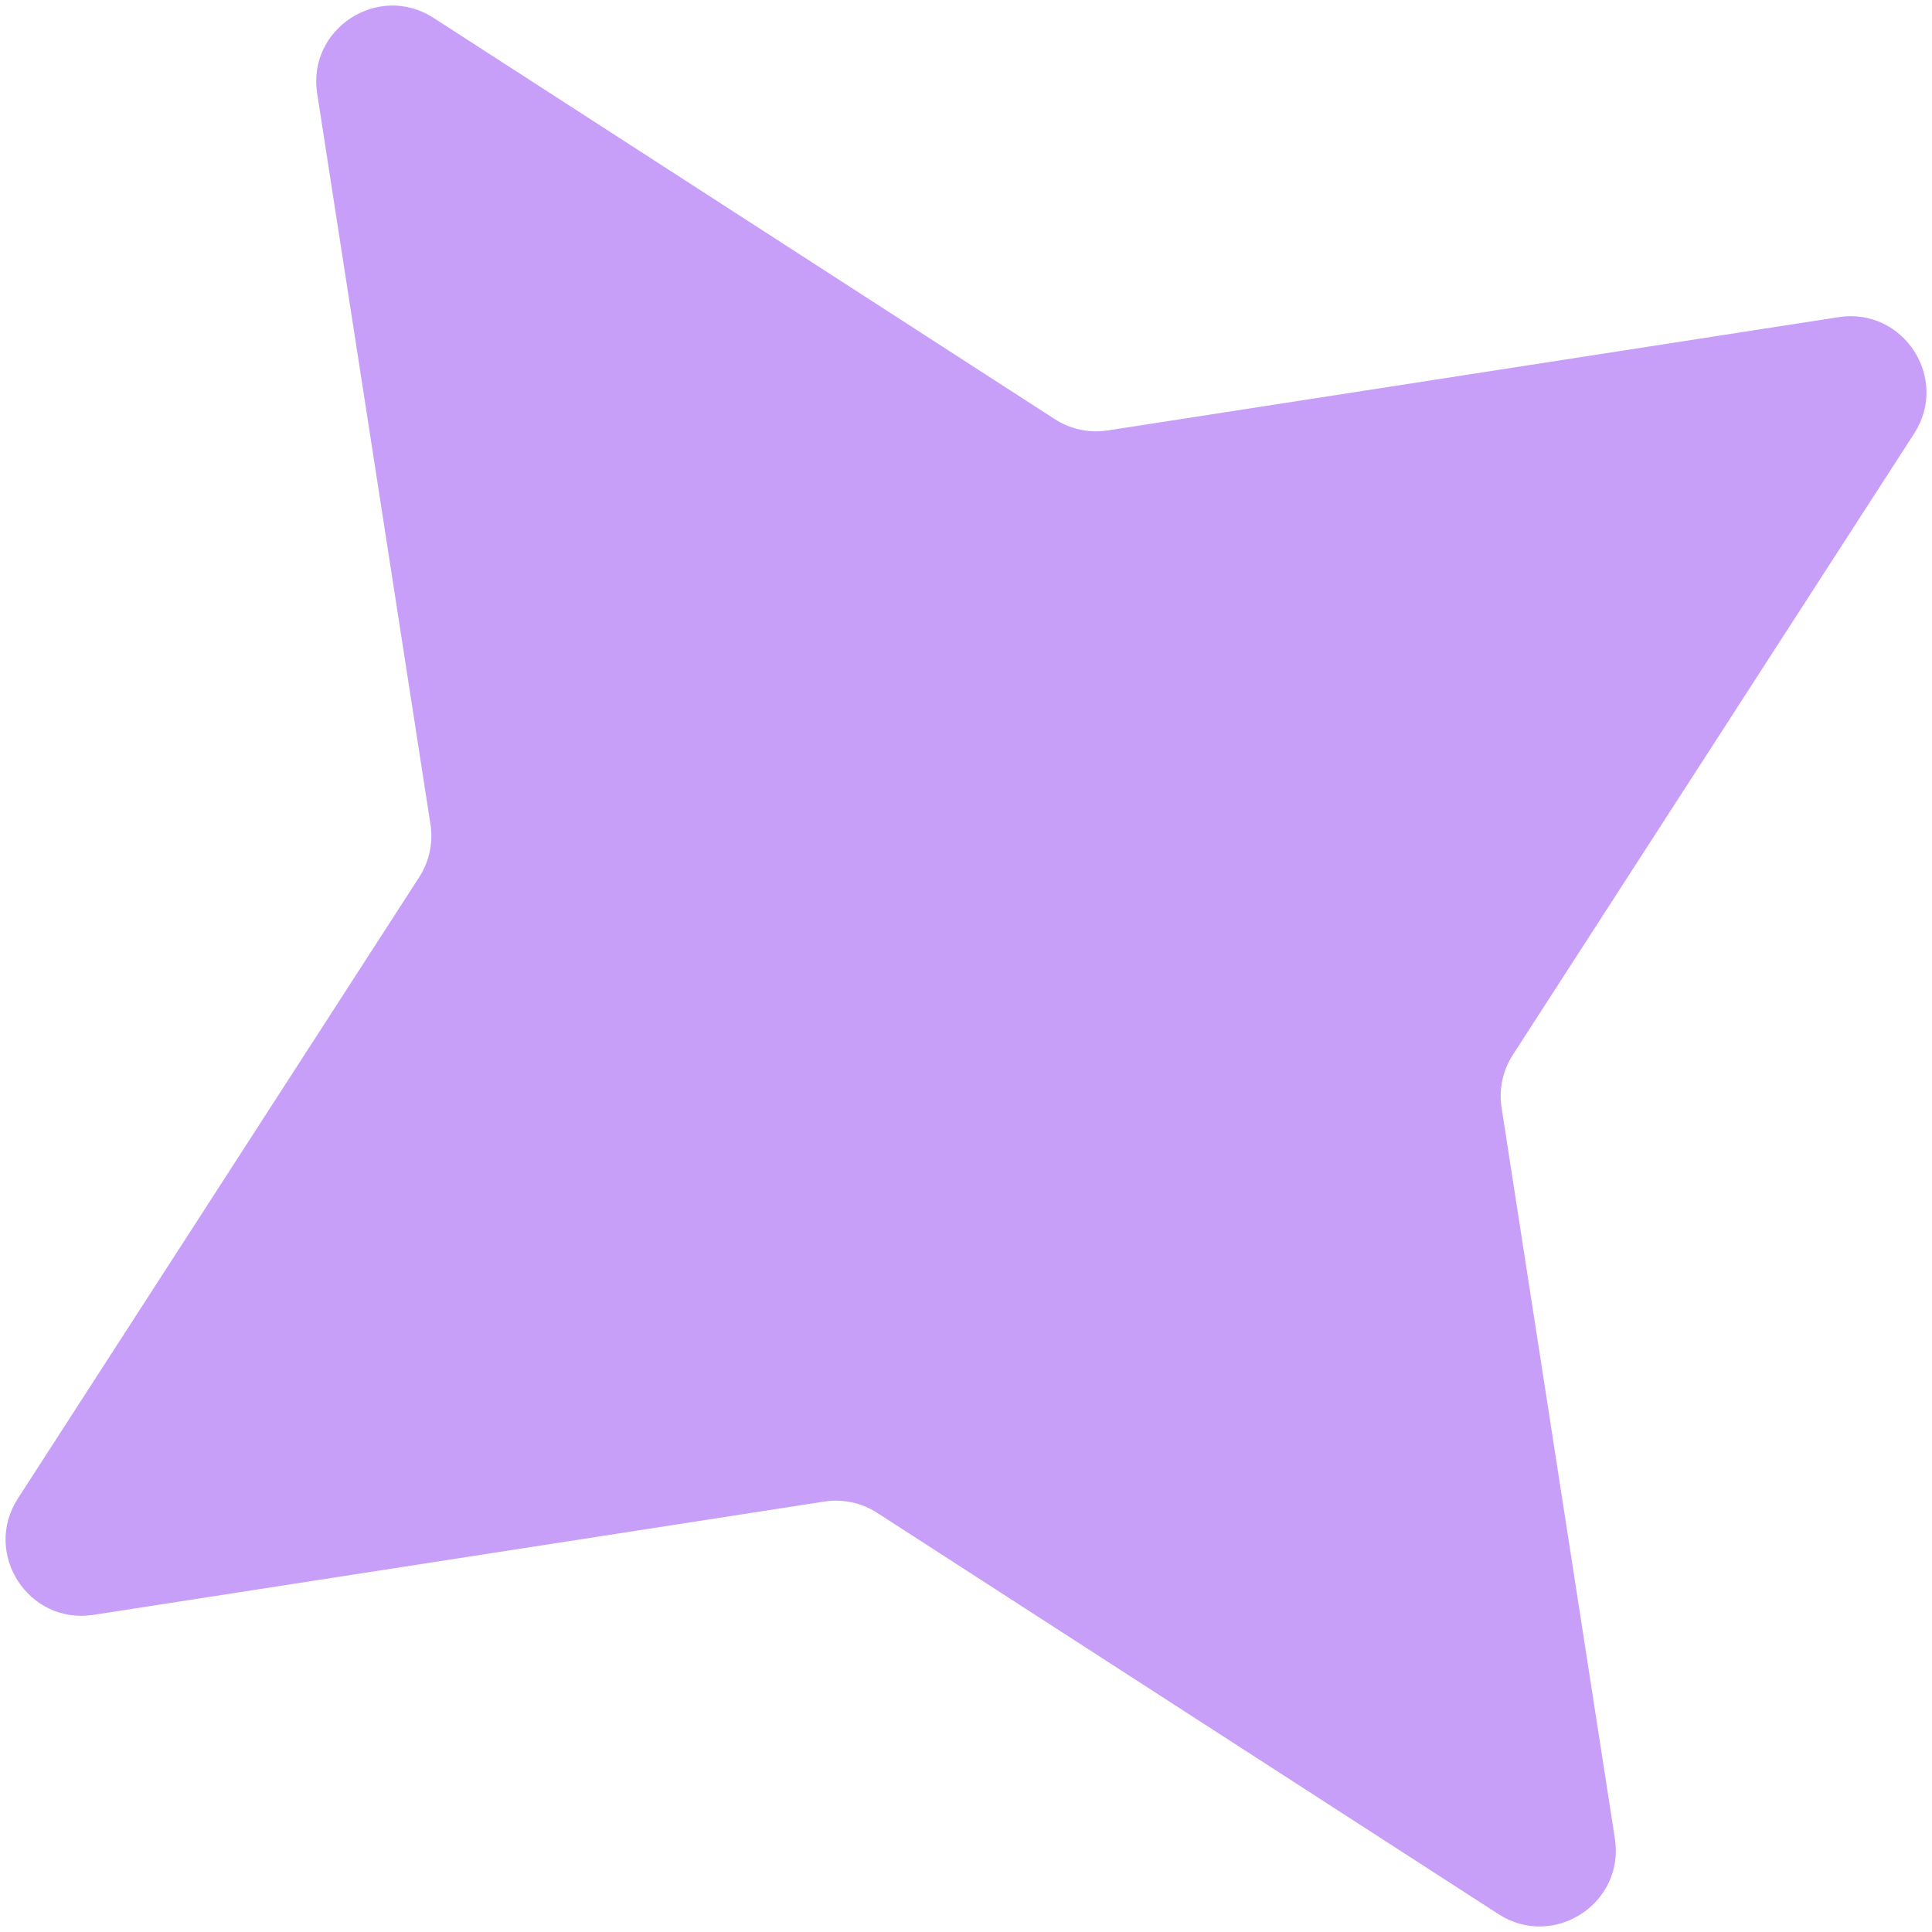 <?xml version="1.0" encoding="UTF-8"?> <svg xmlns="http://www.w3.org/2000/svg" width="127" height="127" viewBox="0 0 127 127" fill="none"><path d="M120.859 20.848C125.124 20.187 128.167 24.876 125.825 28.502L99.448 69.338C98.782 70.368 98.519 71.606 98.707 72.817L106.154 120.858C106.815 125.123 102.125 128.166 98.5 125.824L57.663 99.447C56.634 98.781 55.396 98.518 54.184 98.706L6.144 106.153C1.879 106.814 -1.164 102.124 1.178 98.499L27.555 57.662C28.22 56.633 28.484 55.395 28.296 54.184L20.849 6.143C20.188 1.878 24.877 -1.165 28.503 1.177L69.339 27.554C70.369 28.219 71.607 28.483 72.818 28.295L120.859 20.848Z" fill="#C89FF8"></path></svg> 